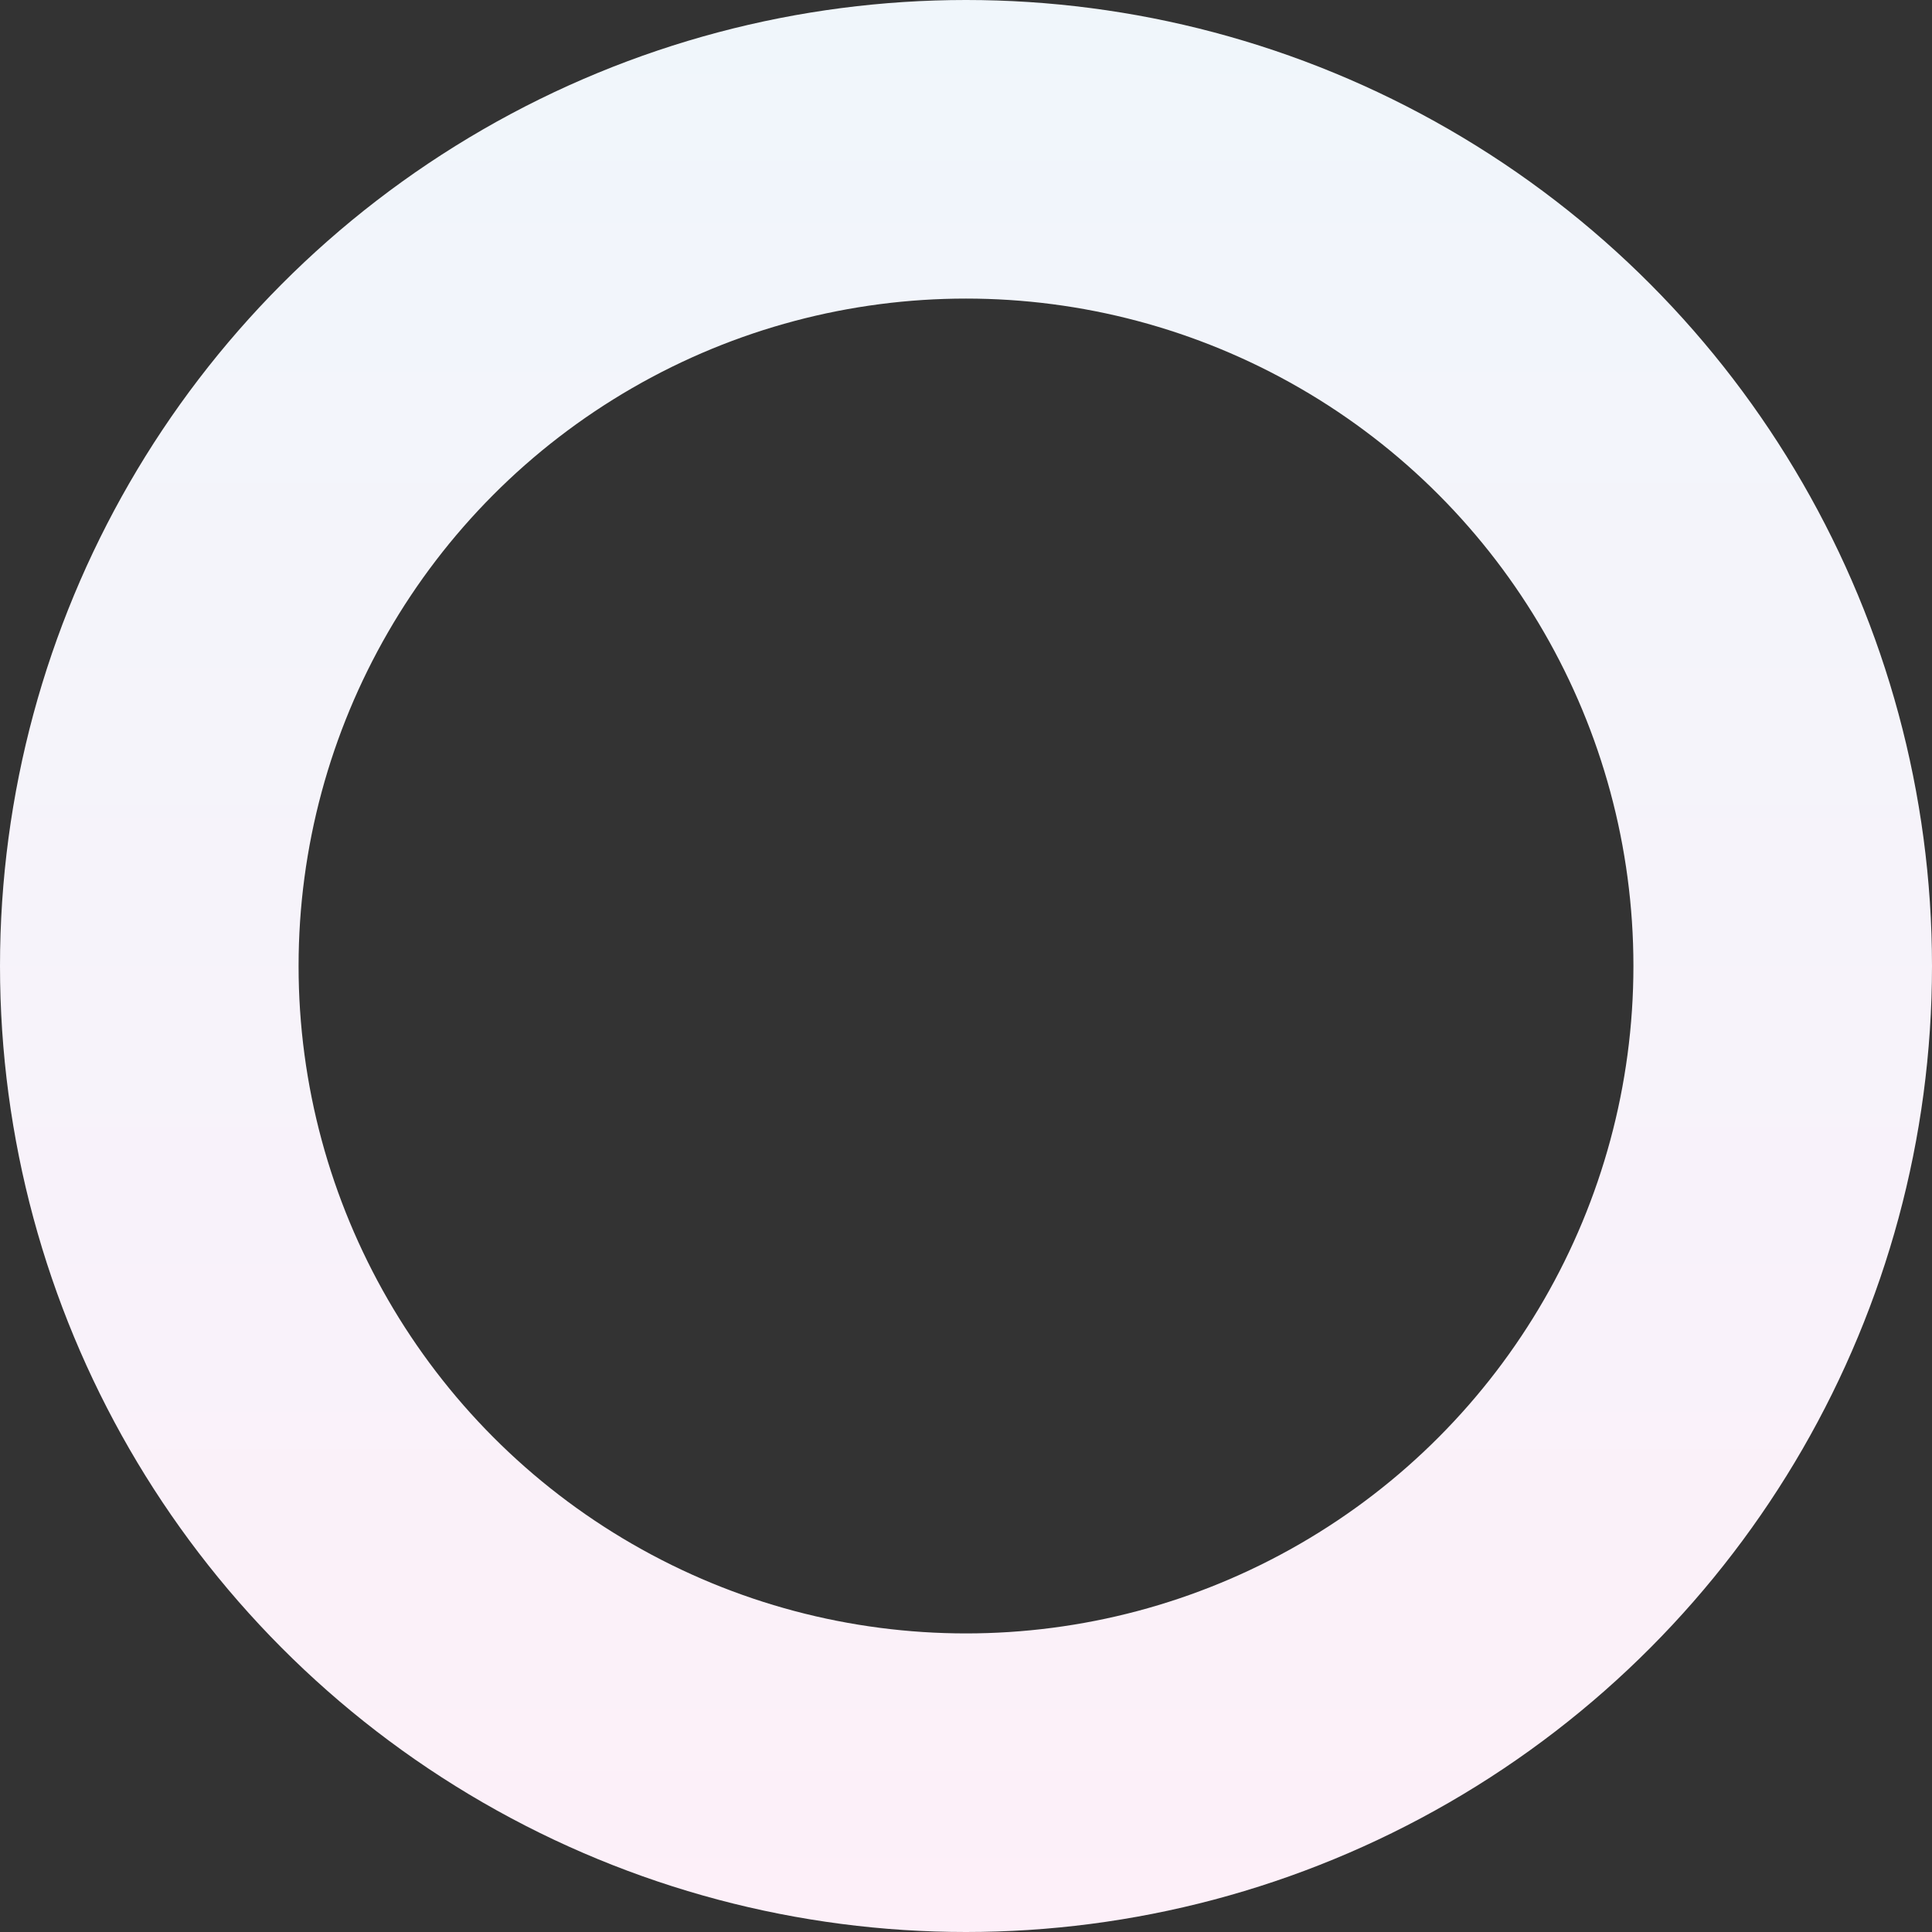 <svg width="220" height="220" viewBox="0 0 220 220" fill="none" xmlns="http://www.w3.org/2000/svg">
<rect x="0" y="0" width="220" height="220" fill="#333333" stroke="none"/>
<circle cx="110" cy="110" r="93" stroke="url(#paint0_linear_122_452)" stroke-width="34"/>
<defs>
<linearGradient id="paint0_linear_122_452" x1="110" y1="0" x2="110" y2="220" gradientUnits="userSpaceOnUse">
<stop stop-color="#F0F6FB"/>
<stop offset="1" stop-color="#FDF0F9"/>
</linearGradient>
</defs>
</svg>
